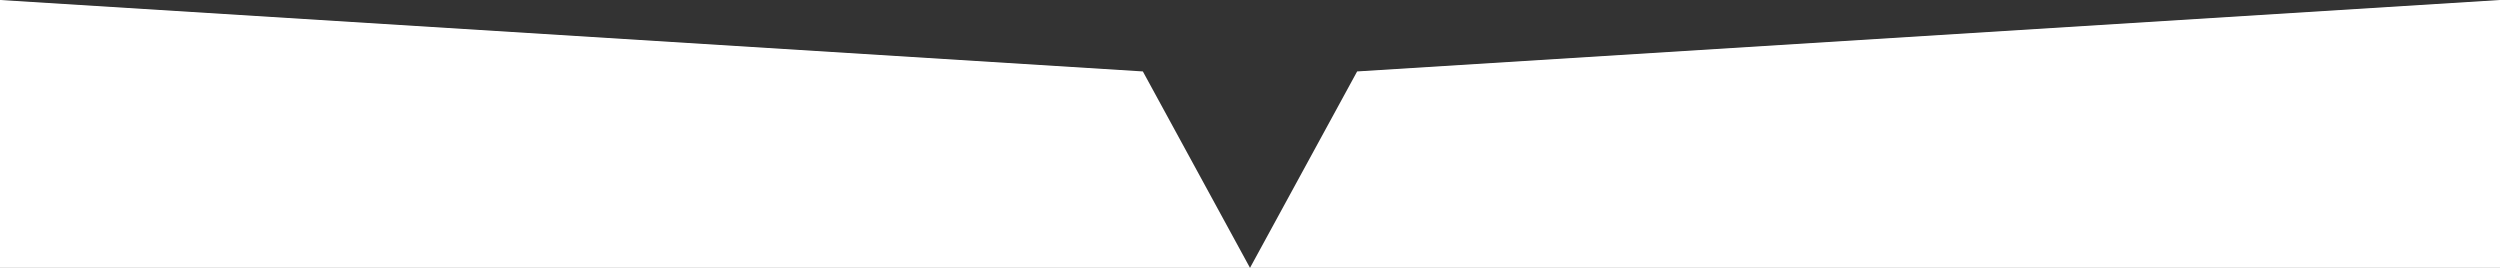<svg xmlns="http://www.w3.org/2000/svg" width="1400" height="150" fill="none"><rect width="100%" height="100%" fill="#333333" stroke="none"/><path fill="#fff" d="M1400 0 760 40l-60 110h700zM0 0l640 40 60 110H0z"/></svg>